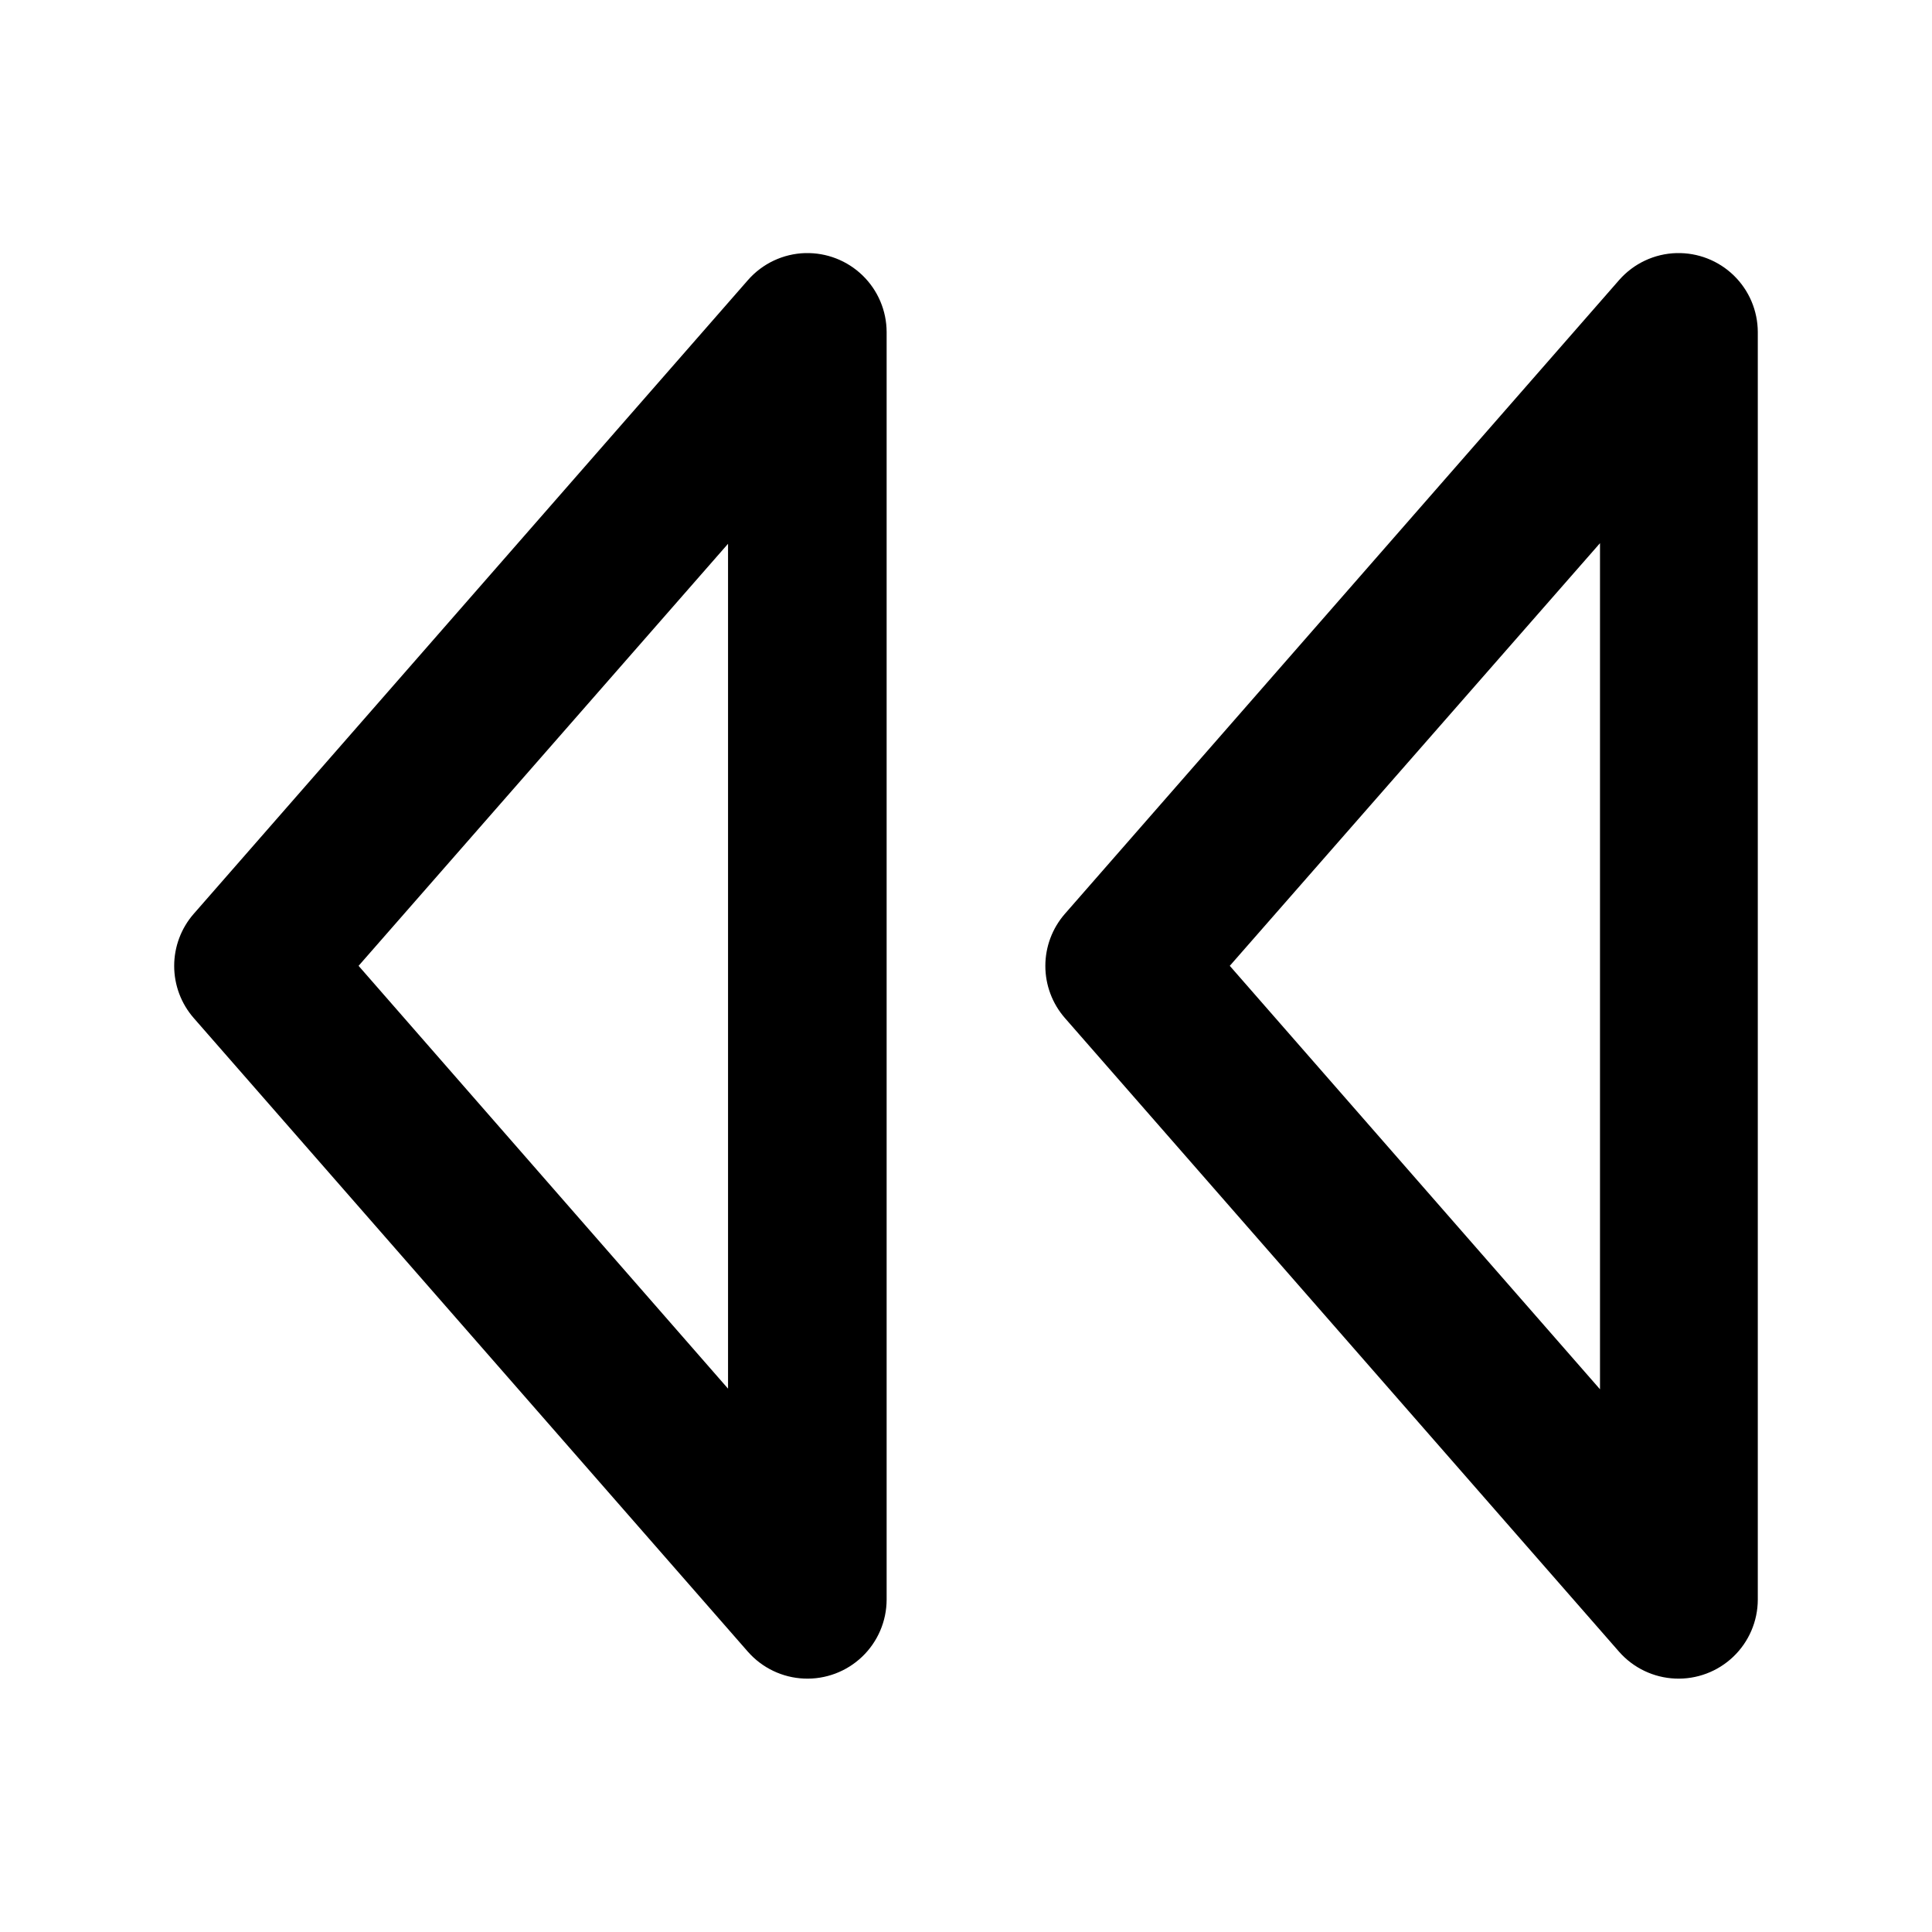 <?xml version="1.0" encoding="UTF-8"?>
<!-- The Best Svg Icon site in the world: iconSvg.co, Visit us! https://iconsvg.co -->
<svg fill="#000000" width="800px" height="800px" version="1.1" viewBox="144 144 512 512" xmlns="http://www.w3.org/2000/svg">
 <path d="m357.4 211.07c-5.828 0.168-11.324 2.75-15.168 7.133l-146.9 167.98h-0.004c-3.332 3.824-5.168 8.723-5.168 13.797 0 5.07 1.836 9.973 5.168 13.797l146.9 167.98h0.004c3.777 4.281 9.137 6.84 14.844 7.082 5.703 0.246 11.266-1.844 15.395-5.789 4.129-3.941 6.477-9.398 6.496-15.109v-335.96c-0.02-5.652-2.32-11.059-6.379-14.992-4.062-3.938-9.535-6.066-15.188-5.914zm230.91 0c-5.844 0.156-11.355 2.738-15.211 7.133l-146.9 167.98c-3.336 3.824-5.172 8.723-5.172 13.797 0 5.07 1.836 9.973 5.172 13.797l146.9 167.98c3.777 4.281 9.137 6.84 14.844 7.082 5.703 0.246 11.262-1.844 15.395-5.789 4.129-3.941 6.477-9.398 6.496-15.109v-335.96 0.004c-0.02-5.648-2.312-11.047-6.363-14.984-4.051-3.934-9.516-6.07-15.16-5.926zm-20.293 76.875v224.23l-98.113-112.22zm-231.08 0.16v223.9l-97.91-112.05z"/>
</svg>